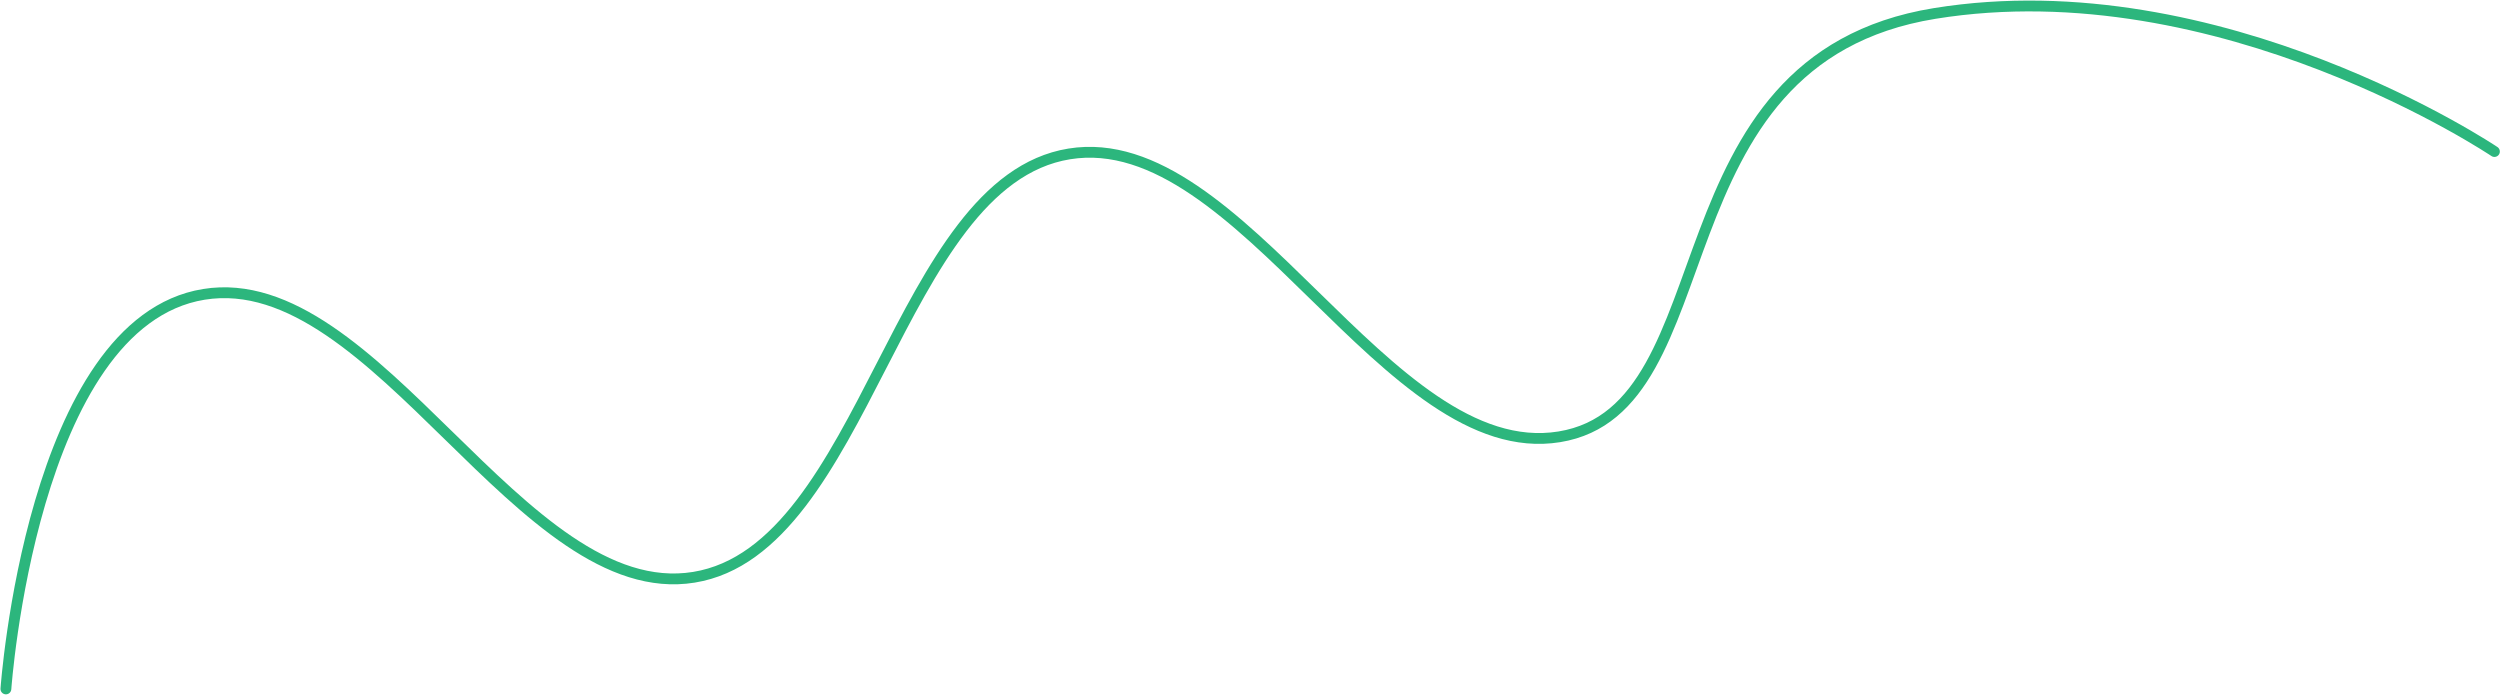 <svg width="924" height="257" viewBox="0 0 924 257" fill="none" xmlns="http://www.w3.org/2000/svg">
<path d="M2.182 254.627C2.182 254.627 11.664 119.131 75.355 108.794C139.047 98.457 192.771 223.696 256.462 213.36C320.154 203.023 331.513 67.221 395.204 56.885C458.896 46.548 512.62 171.787 576.311 161.451C640.002 151.114 609.503 22.106 715.053 4.976C820.603 -12.154 921.94 56.005 921.94 56.005" stroke="#2CB67D" stroke-width="4" stroke-linecap="round"/>
</svg>
